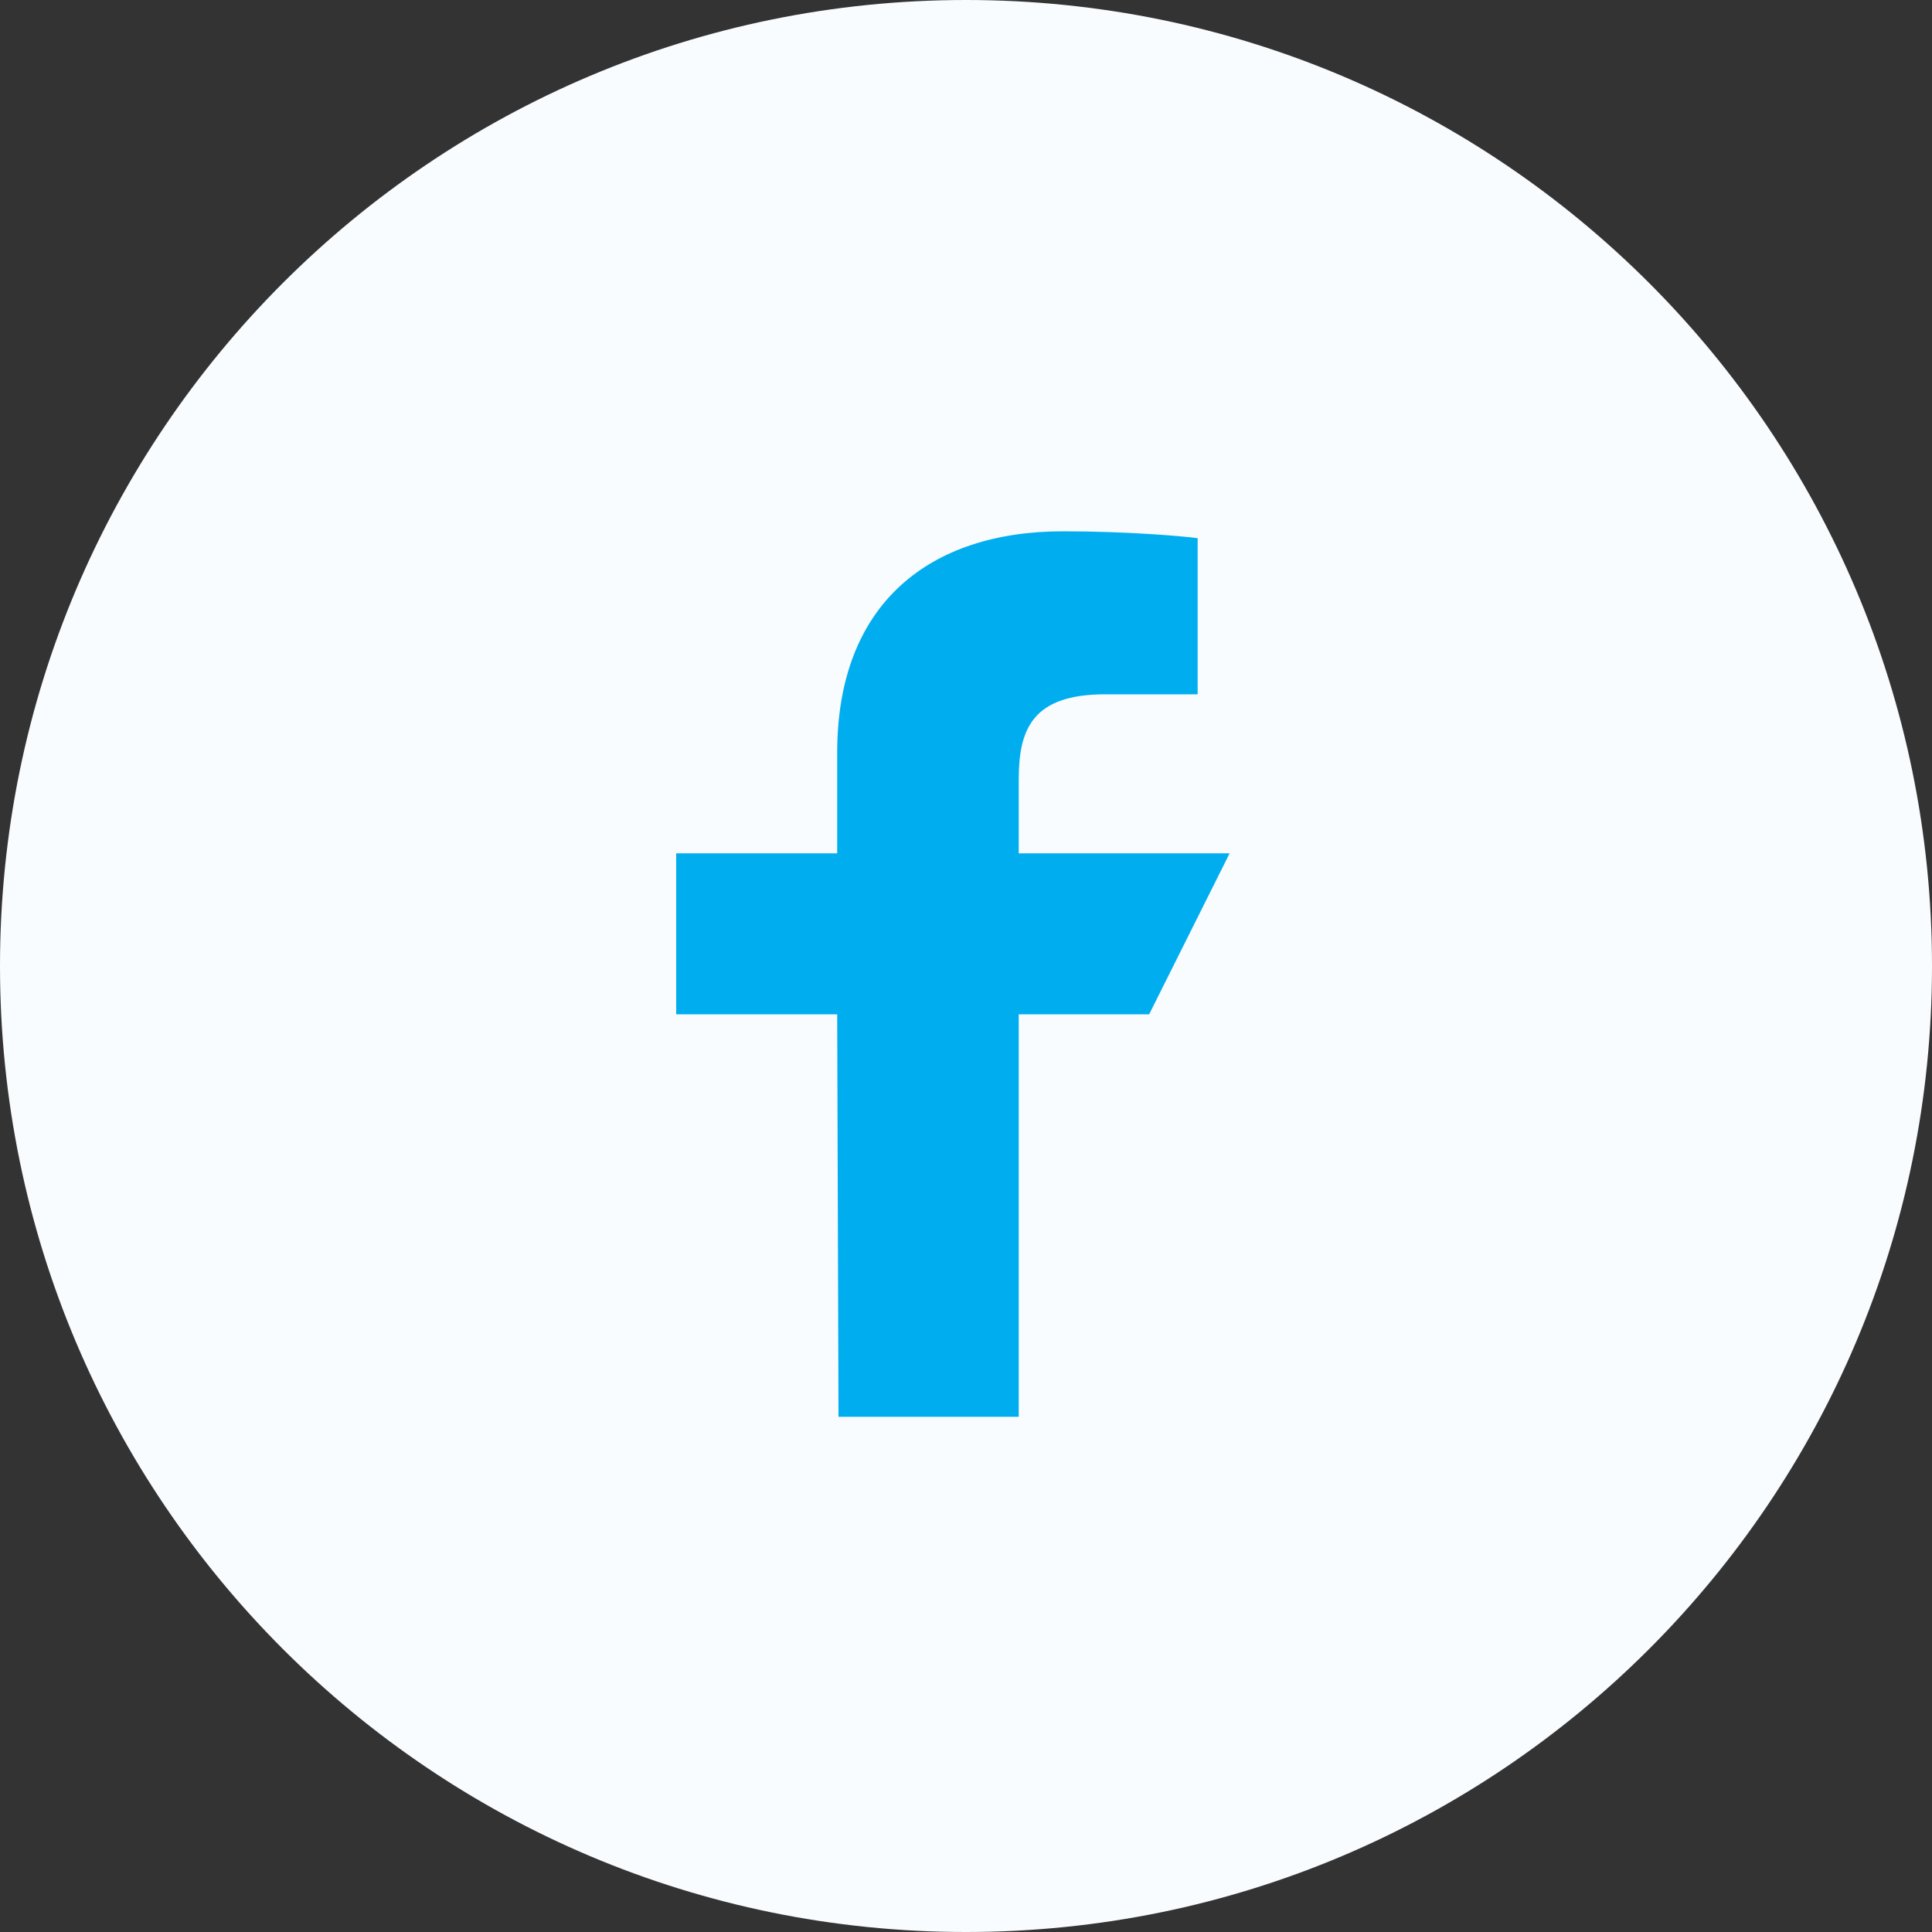 <svg width="40" height="40" viewBox="0 0 40 40" fill="none" xmlns="http://www.w3.org/2000/svg">
<rect x="0" y="0" width="40" height="40" fill="#333333" stroke="none"/>
<path fill-rule="evenodd" clip-rule="evenodd" d="M20 40C31.046 40 40 31.046 40 20C40 8.954 31.046 0 20 0C8.954 0 0 8.954 0 20C0 31.046 8.954 40 20 40Z" fill="#F9FCFE"/>
<path d="M17.36 29.333L17.333 21H14V17.667H17.333V15.583C17.333 12.491 19.249 11 22.008 11C23.329 11 24.465 11.098 24.796 11.142V14.375H22.883C21.382 14.375 21.092 15.088 21.092 16.135V17.667H25.458L23.792 21H21.092V29.333H17.36Z" fill="#00AEEF"/>
</svg>
